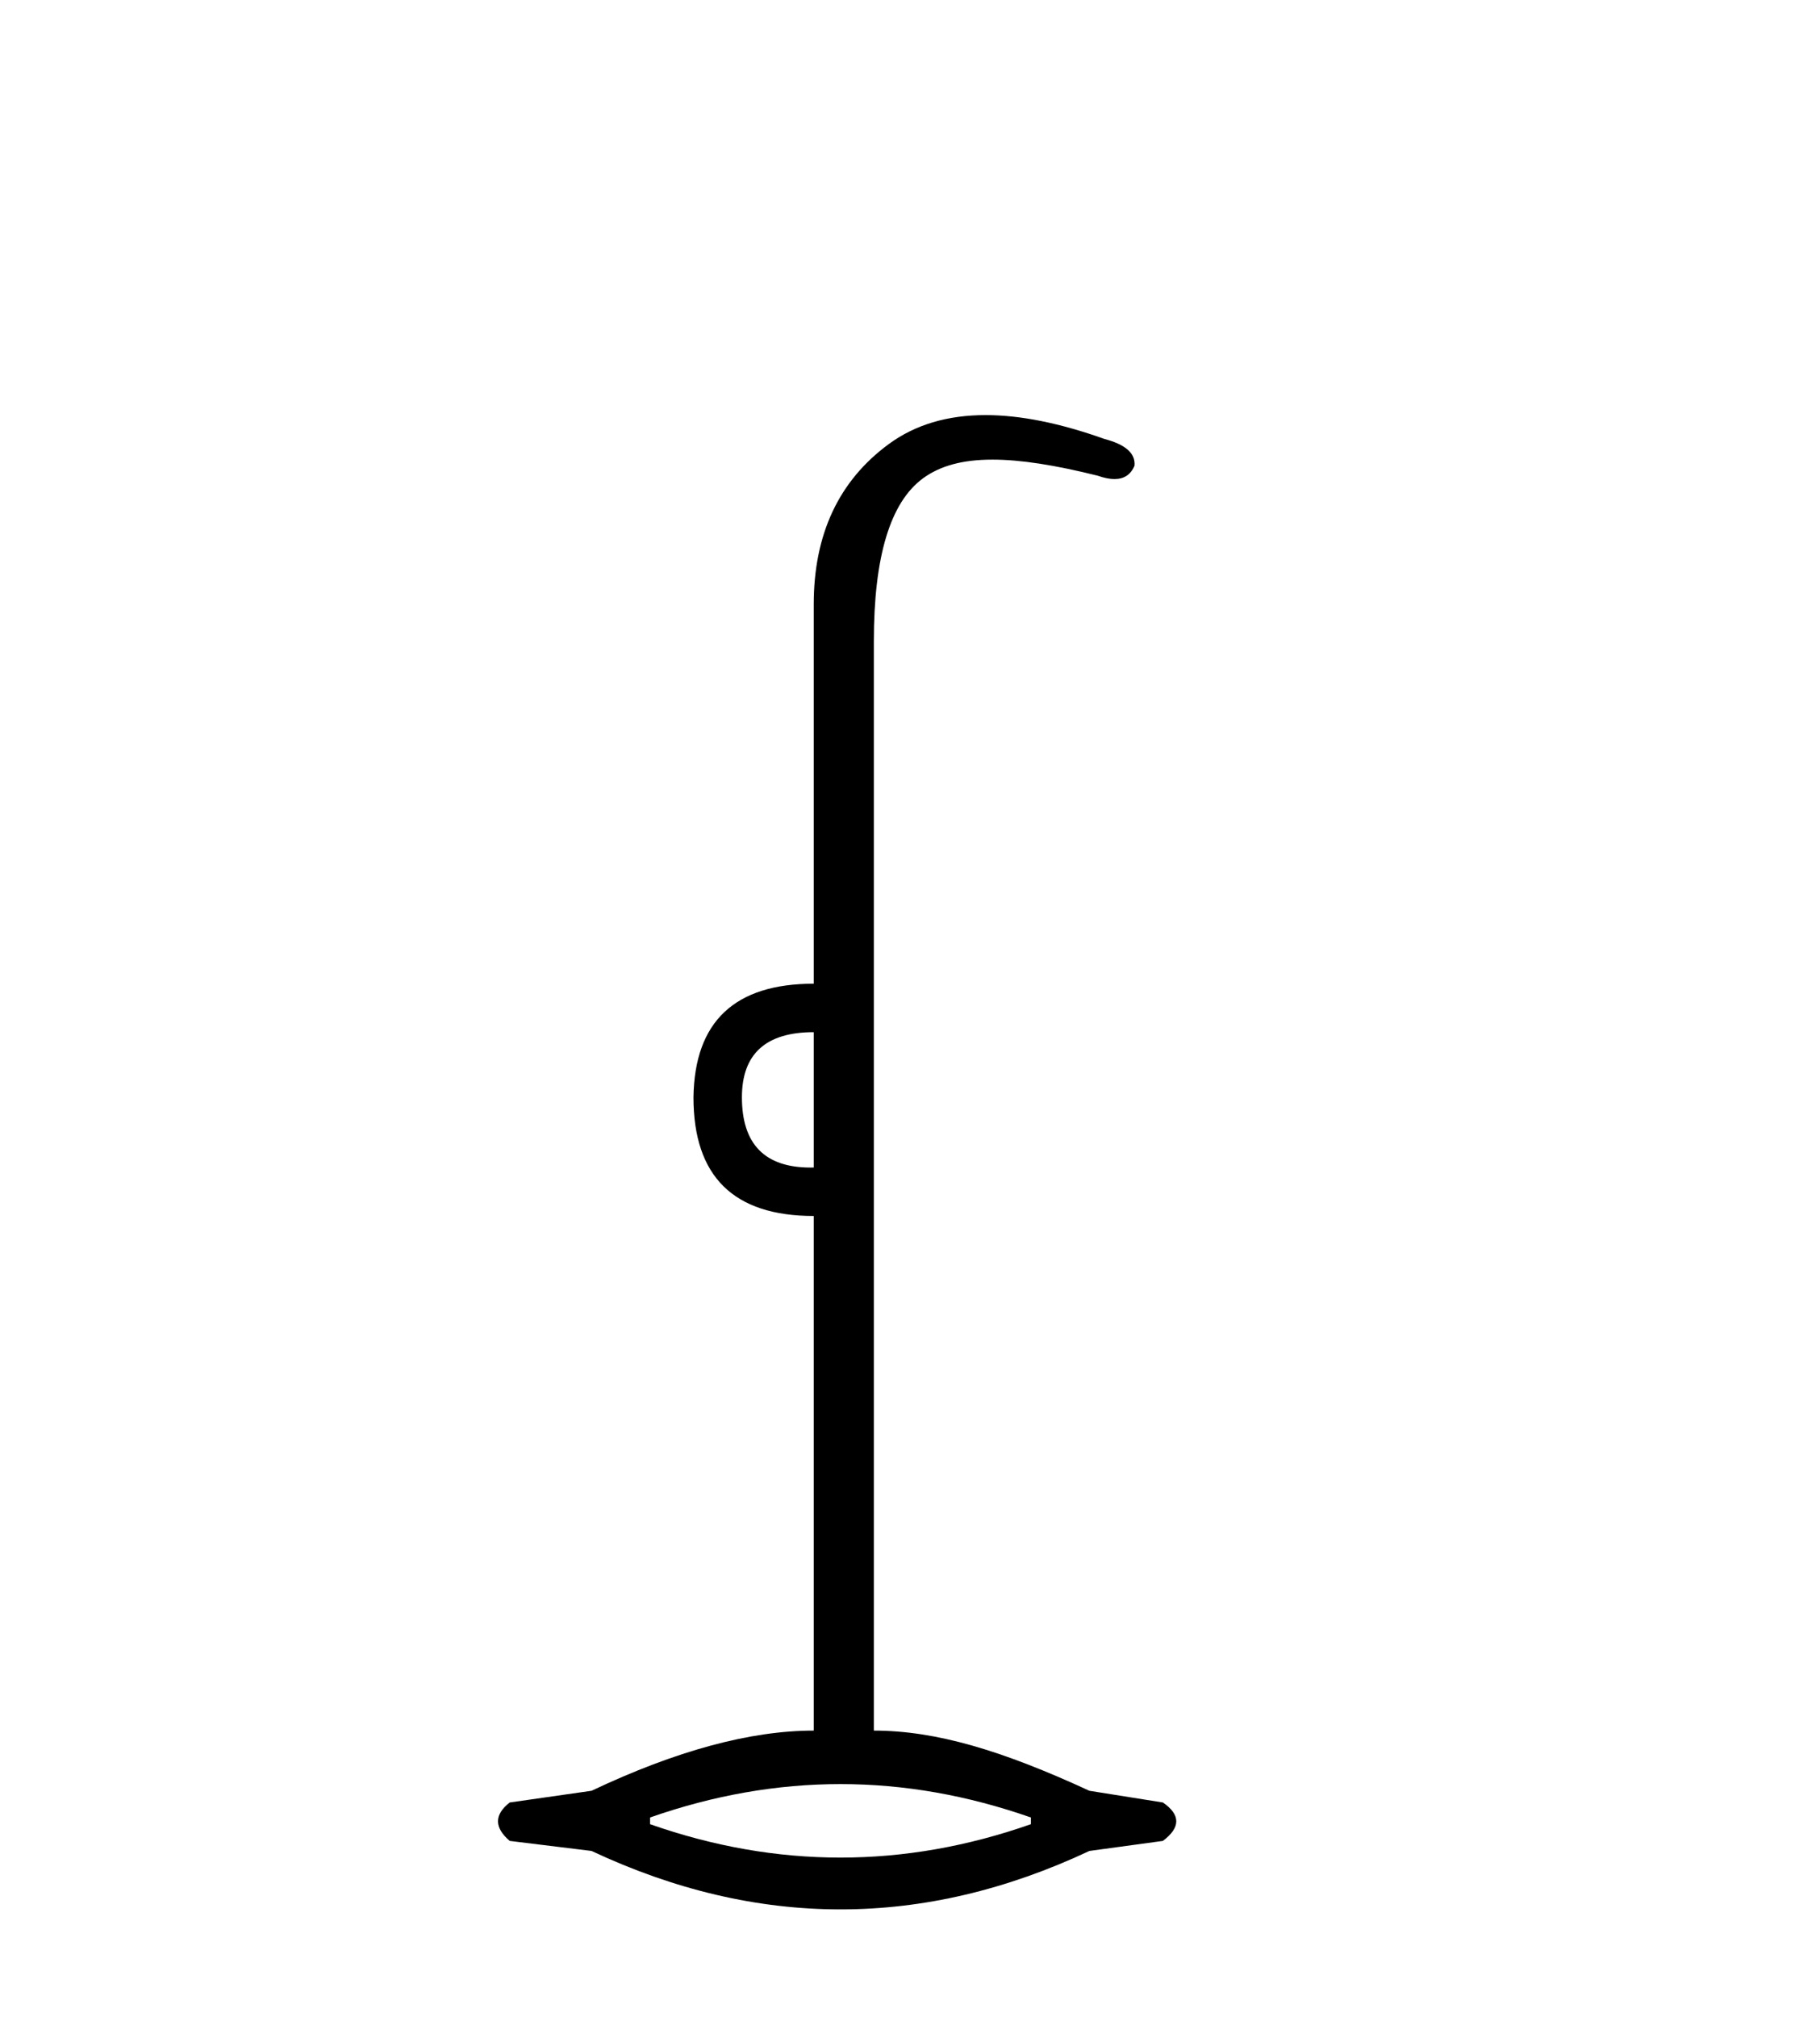 <?xml version='1.0' encoding='UTF-8' standalone='yes'?><svg xmlns='http://www.w3.org/2000/svg' xmlns:xlink='http://www.w3.org/1999/xlink' width='37.0' height='41.0' ><path d='M 16.543 20.979 L 16.543 23.73 C 16.521 23.73 16.499 23.731 16.478 23.731 C 15.548 23.731 15.083 23.255 15.083 22.303 C 15.083 21.42 15.57 20.979 16.543 20.979 ZM 17.087 36.262 C 18.377 36.262 19.668 36.489 20.958 36.941 L 20.958 37.077 C 19.668 37.53 18.377 37.756 17.087 37.756 C 15.796 37.756 14.505 37.53 13.215 37.077 L 13.215 36.941 C 14.505 36.489 15.796 36.262 17.087 36.262 ZM 20.036 8.437 C 19.26 8.437 18.605 8.633 18.071 9.024 C 17.053 9.771 16.543 10.858 16.543 12.284 L 16.543 19.994 C 14.936 19.994 14.12 20.764 14.098 22.303 C 14.098 23.911 14.913 24.715 16.543 24.715 L 16.543 35.175 C 15.253 35.175 13.747 35.583 12.026 36.398 L 10.362 36.636 C 10.045 36.885 10.045 37.145 10.362 37.417 L 12.026 37.621 C 13.713 38.413 15.4 38.809 17.087 38.809 C 18.773 38.809 20.46 38.413 22.147 37.621 L 23.641 37.417 C 24.004 37.145 24.004 36.885 23.641 36.636 L 22.147 36.398 C 20.381 35.583 19.033 35.175 17.765 35.175 L 17.765 13.032 C 17.765 11.311 18.099 10.207 18.767 9.72 C 19.113 9.468 19.567 9.342 20.176 9.342 C 20.743 9.342 21.444 9.451 22.317 9.669 C 22.445 9.714 22.558 9.737 22.656 9.737 C 22.853 9.737 22.989 9.647 23.064 9.465 C 23.087 9.216 22.883 9.035 22.453 8.922 C 21.547 8.599 20.741 8.437 20.036 8.437 Z' style='fill:#000000;stroke:none' /></svg>